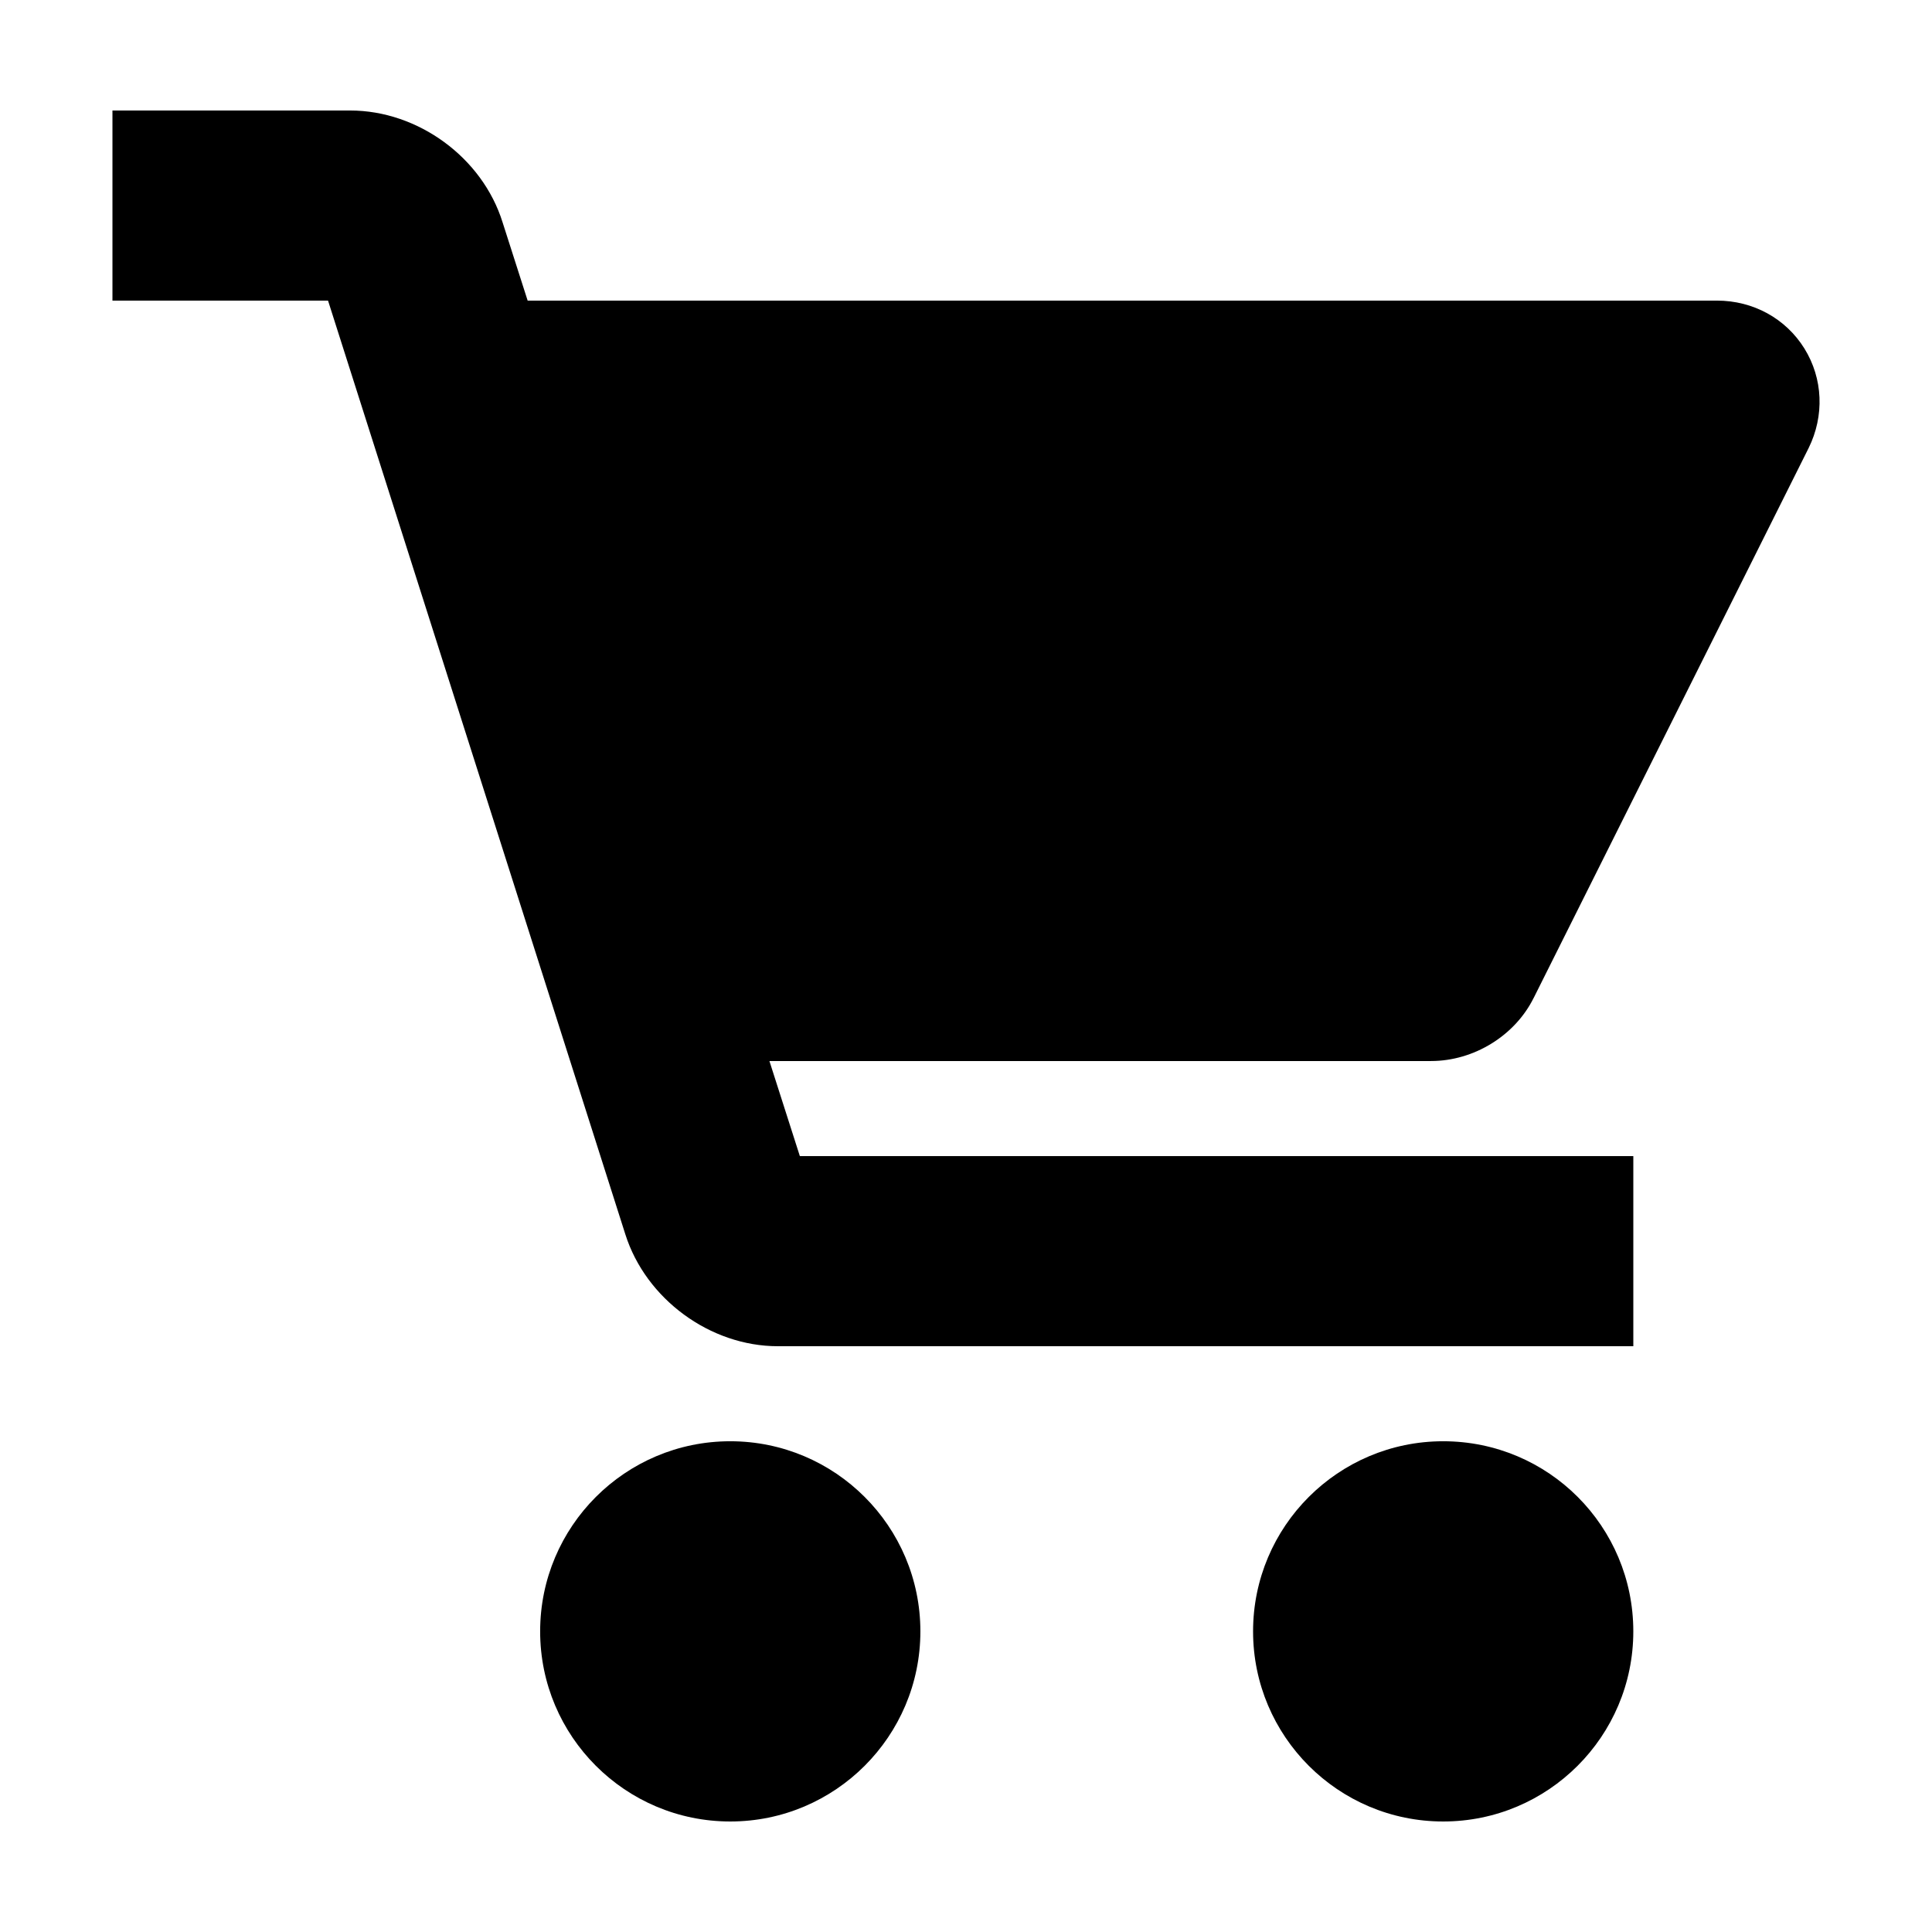 <?xml version="1.0" encoding="UTF-8"?>
<!-- Uploaded to: ICON Repo, www.iconrepo.com, Generator: ICON Repo Mixer Tools -->
<svg fill="#000000" width="800px" height="800px" version="1.1" viewBox="144 144 512 512" xmlns="http://www.w3.org/2000/svg">
 <path d="m387.91 576.33c0 27.809-22.57 50.383-50.383 50.383-27.809 0-50.383-22.57-50.383-50.383 0-27.809 22.57-50.383 50.383-50.383s50.383 22.574 50.383 50.383zm138.55-50.383c-27.809 0-50.383 22.57-50.383 50.383 0 27.809 22.57 50.383 50.383 50.383 27.809 0 50.383-22.57 50.383-50.383 0-27.809-22.469-50.383-50.383-50.383zm23.984-117.49 72.852-145.7c4.231-8.566 3.828-18.438-1.109-26.398s-13.602-12.695-23.176-12.695h-315.18l-6.648-20.758c-5.344-17.129-22.371-29.621-40.406-29.621h-62.977v50.383h57.133l78.797 247.47c5.441 17.129 22.469 29.625 40.406 29.625h226.71v-50.383l-220.88-0.004-8.062-25.191h175.32c11.391 0 22.273-6.75 27.211-16.727z"/>
</svg>